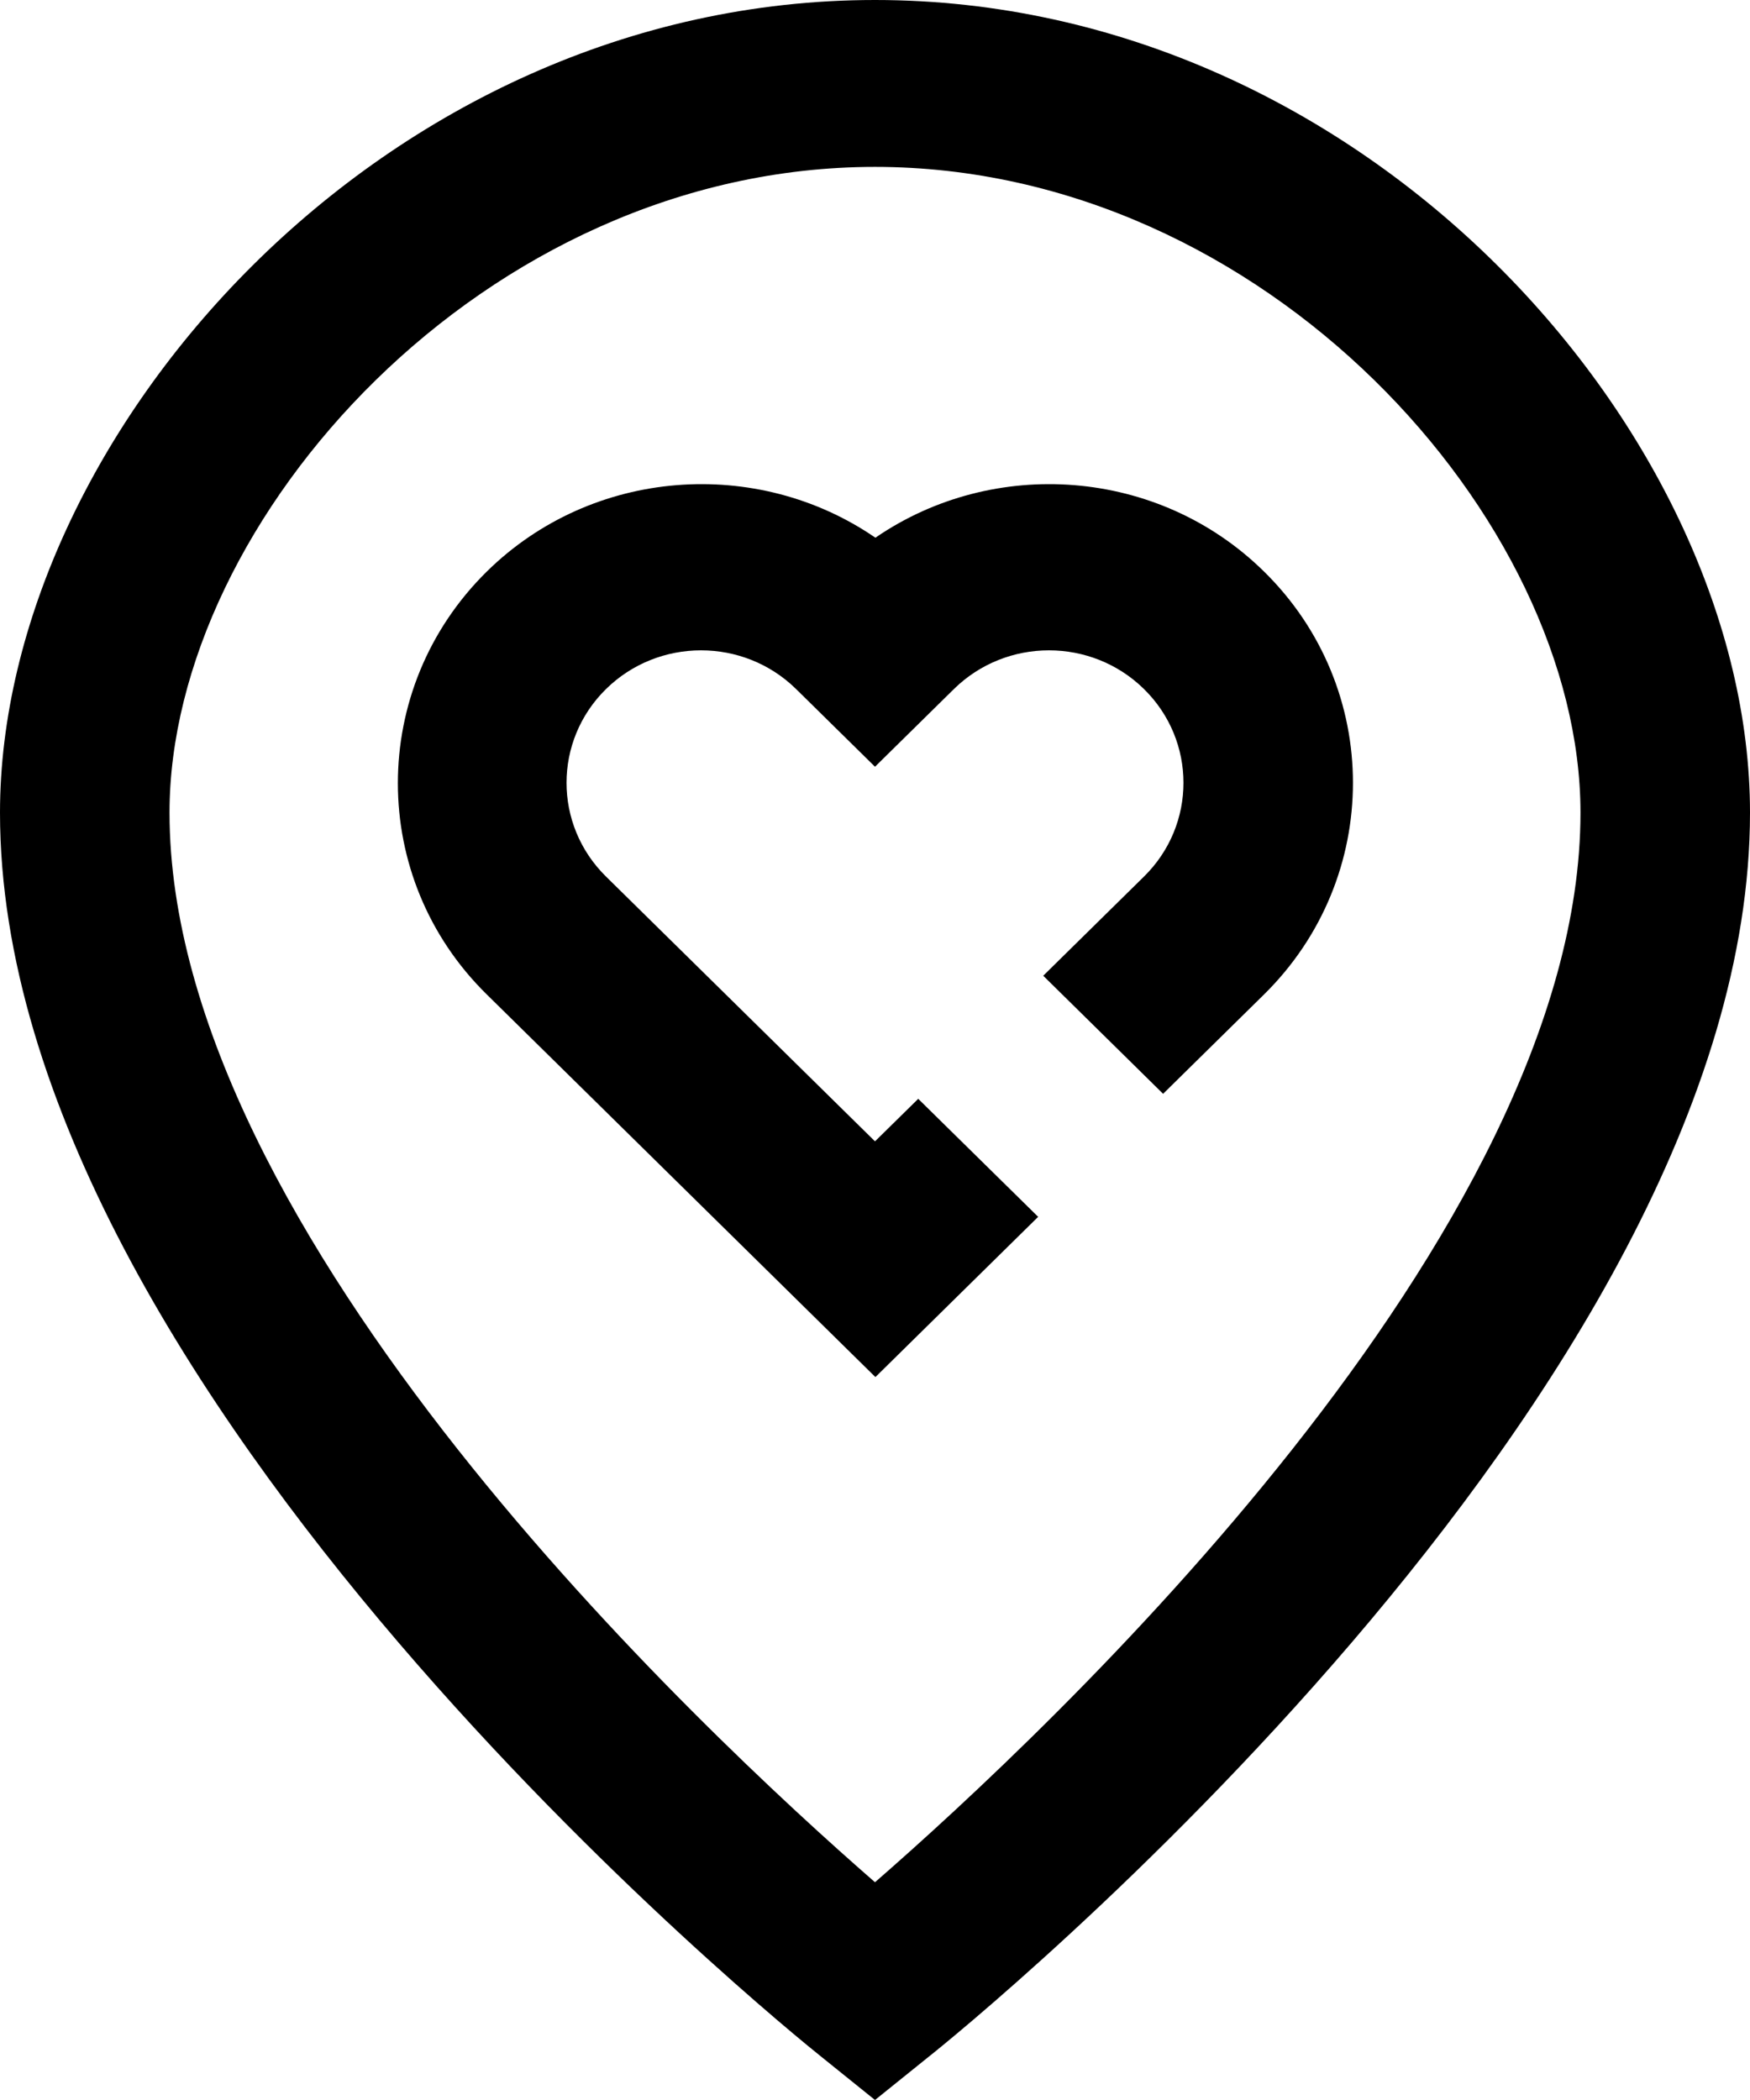 <svg width="30" height="36" viewBox="0 0 30 36" fill="none" xmlns="http://www.w3.org/2000/svg">
<path d="M15 36L14.085 35.263C13.511 34.806 0 23.871 0 13.931C0 7.487 6.552 0 15 0C23.448 0 30 7.487 30 13.931C30 23.871 16.496 34.806 15.915 35.263L15 36ZM15 2.861C8.303 2.861 2.906 8.918 2.906 13.931C2.906 21.154 12.036 29.685 15 32.267C17.964 29.685 27.094 21.154 27.094 13.931C27.094 8.918 21.697 2.861 15 2.861ZM17.797 20.86L15.741 18.837L15 19.566L10.387 15.025C9.487 14.138 9.487 12.701 10.387 11.814C11.288 10.927 12.748 10.927 13.649 11.814L15 13.144L16.351 11.814C17.252 10.927 18.712 10.927 19.613 11.814C20.513 12.701 20.513 14.138 19.613 15.025L17.884 16.727L19.939 18.751L21.668 17.049C23.702 15.046 23.702 11.793 21.668 9.797C19.86 8.017 17.034 7.824 15.007 9.218C12.981 7.824 10.155 8.017 8.346 9.797C6.312 11.8 6.312 15.054 8.346 17.049L15.007 23.607L17.804 20.853L17.797 20.86Z" fill="black"/>
</svg>
